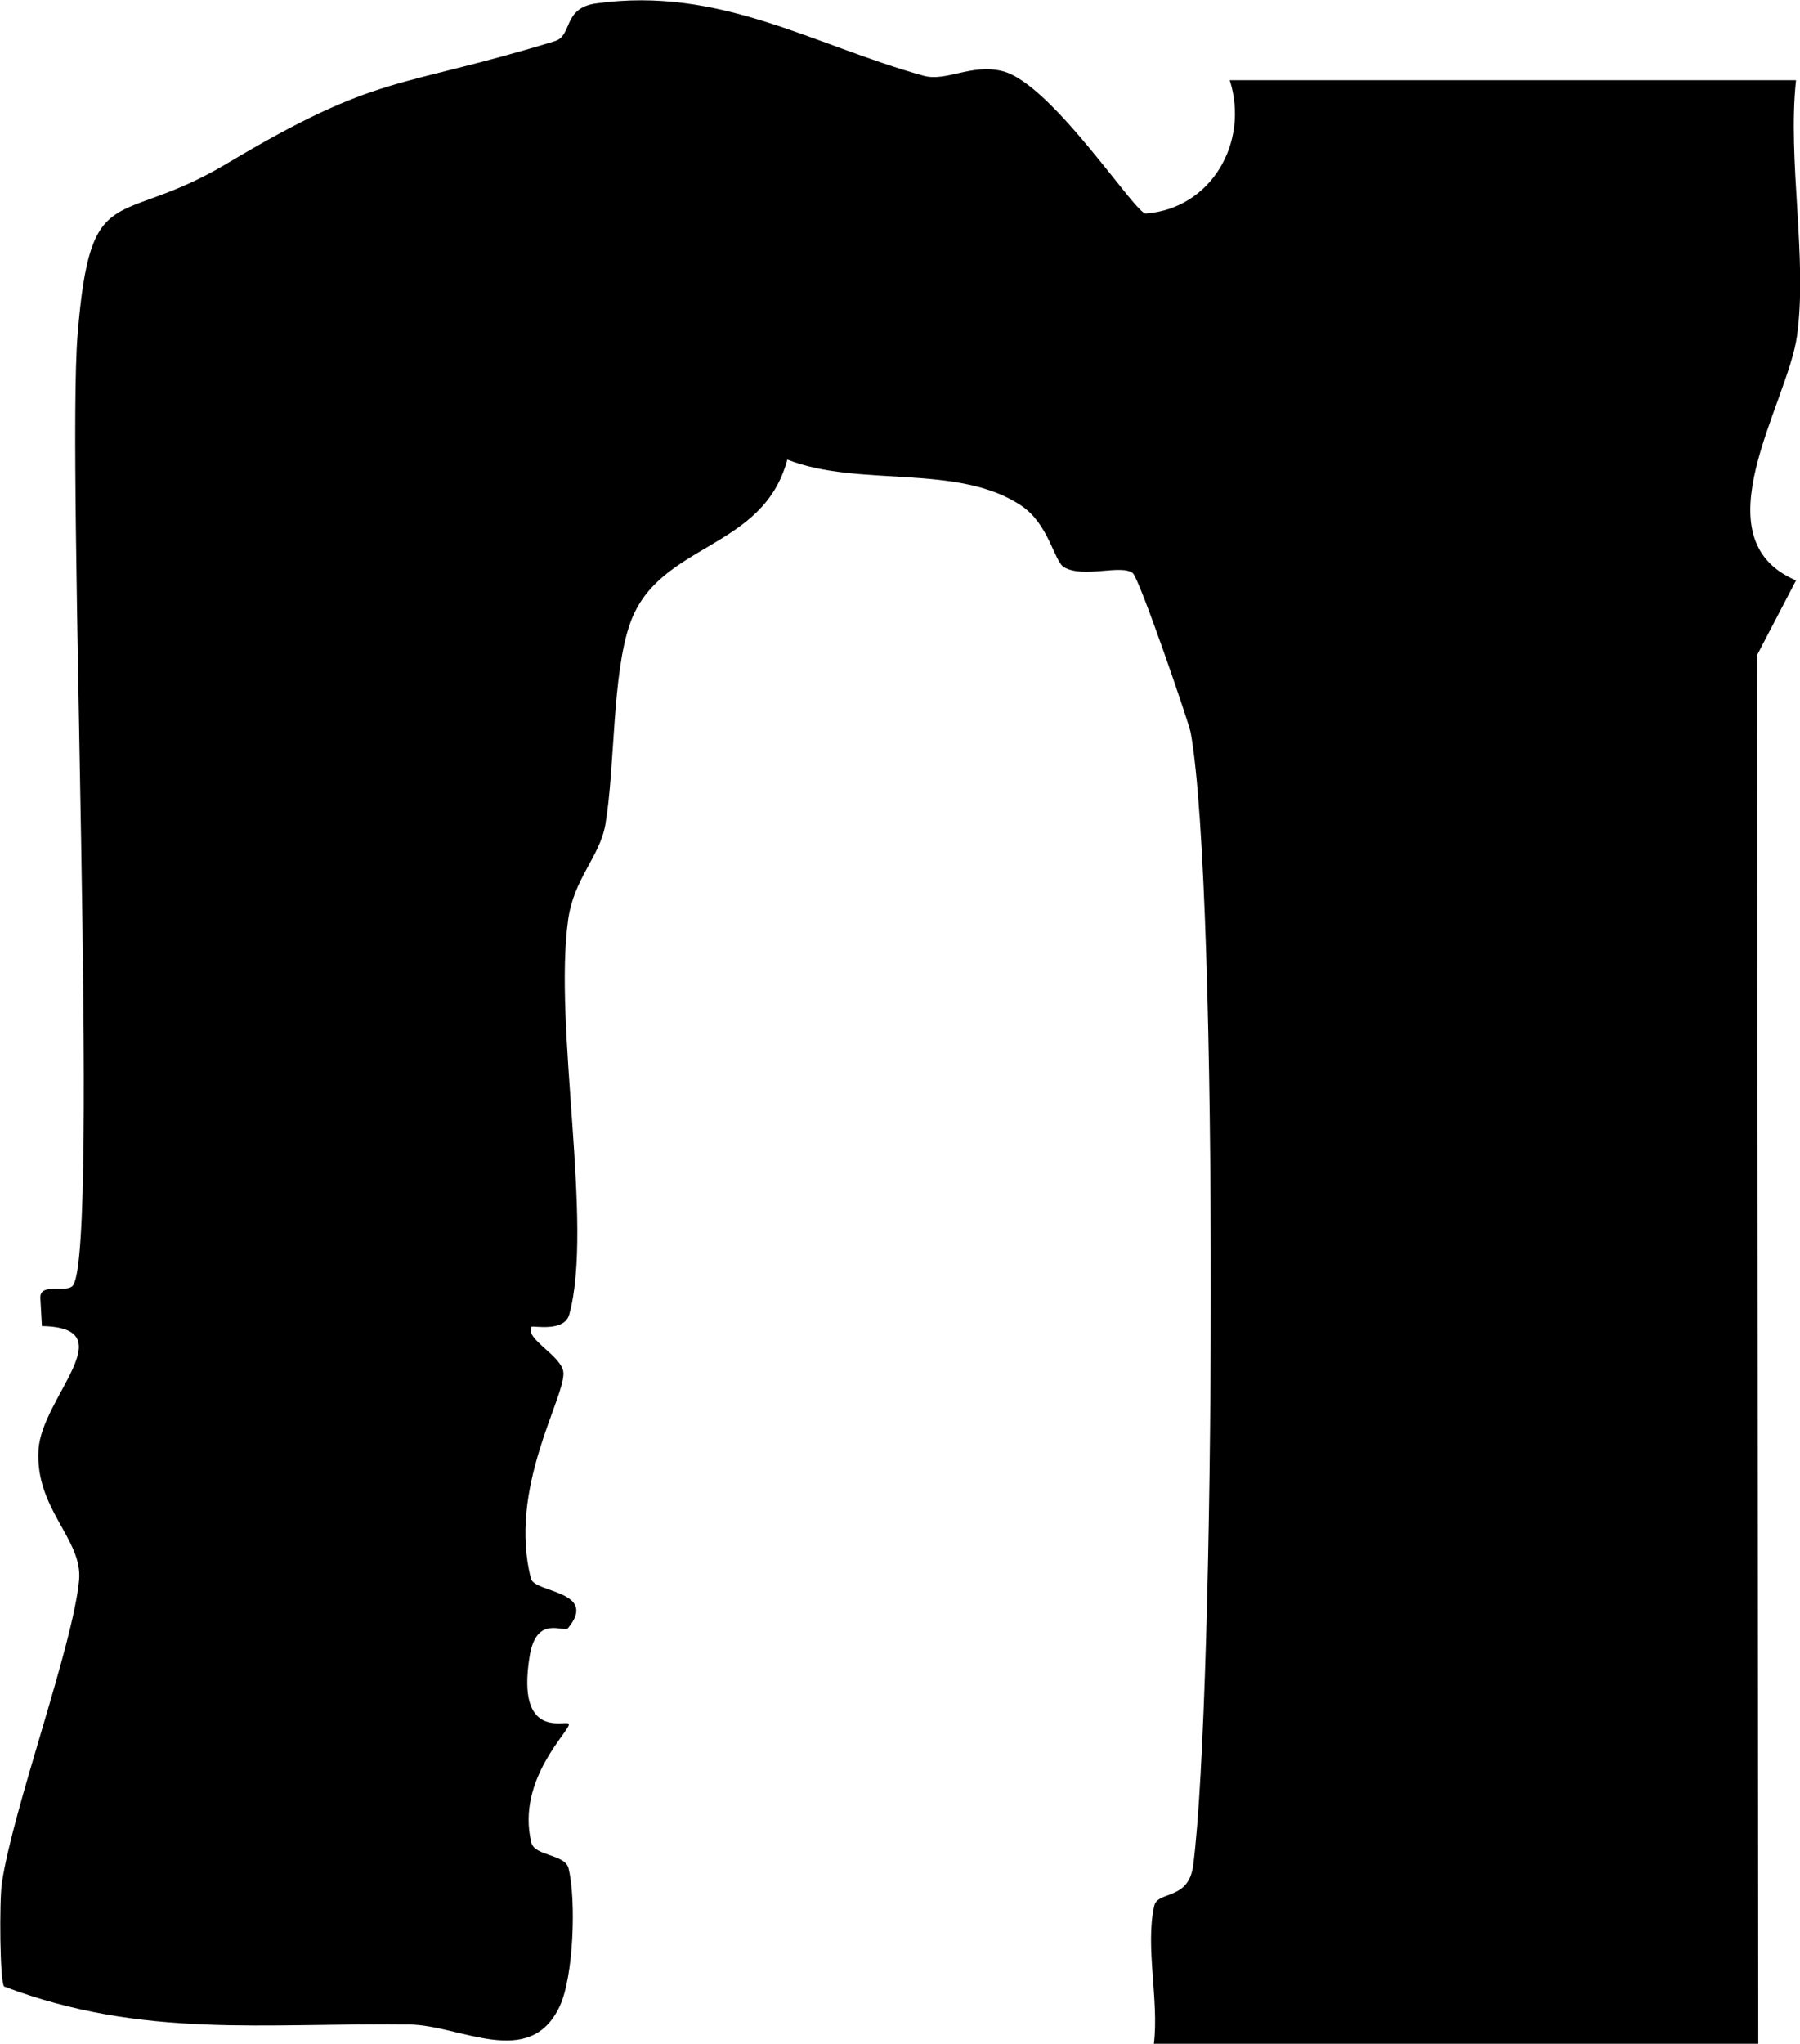 <?xml version="1.0" encoding="UTF-8"?>
<svg id="Layer_1" data-name="Layer 1" xmlns="http://www.w3.org/2000/svg" width="95.36" height="108.24" viewBox="0 0 95.36 108.24">
  <path d="M61.13,108.24c.28-2.29-.47-5.17.02-7.31.19-.8,1.81-.27,2.06-2.12,1.17-8.98,1.37-51.7-.13-60.01-.1-.54-2.72-8.17-3.07-8.45-.62-.48-2.6.29-3.64-.31-.52-.3-.8-2.27-2.25-3.25-3.36-2.27-8.62-.95-12.41-2.45-1.28,4.83-6.79,4.38-8.32,8.65-.97,2.7-.8,7.65-1.32,10.68-.3,1.72-1.66,2.83-1.97,5.03-.79,5.66,1.35,16.18.06,20.91-.26.97-1.94.58-2,.66-.4.63,1.68,1.57,1.69,2.46.03,1.4-2.94,6.14-1.72,10.88.19.75,3.58.64,1.97,2.61-.23.28-1.68-.74-2.04,1.49-.73,4.47,1.91,3.37,2.07,3.58.2.27-2.81,2.89-1.98,6.3.18.72,1.79.6,1.97,1.36.41,1.66.27,5.75-.47,7.31-1.59,3.38-5.27.99-7.96.96-7.66-.1-14.12.77-21.47-2.01-.23-.22-.26-4.54-.12-5.49.61-4.03,3.76-12.53,4.09-16.03.2-2.19-2.34-3.75-2.15-6.91.16-2.77,4.61-6.47.18-6.55l-.08-1.45c-.08-.91,1.44-.25,1.74-.72,1.41-2.2-.36-43.1.23-50.33.69-8.42,2.06-5.57,7.93-9.08,8.08-4.82,8.95-3.9,17.35-6.47.96-.29.4-1.75,2.19-2,6.58-.91,11.42,2.18,17.34,3.83,1.21.34,2.54-.66,4.2-.24,2.61.67,7.04,7.58,7.58,7.54,3.45-.26,5.5-3.75,4.45-7.06h30c-.46,4.25.62,9.47.05,13.55-.5,3.61-5.27,10.72-.05,12.94l-2.06,3.95.06,73.56h-32Z"/>
</svg>
